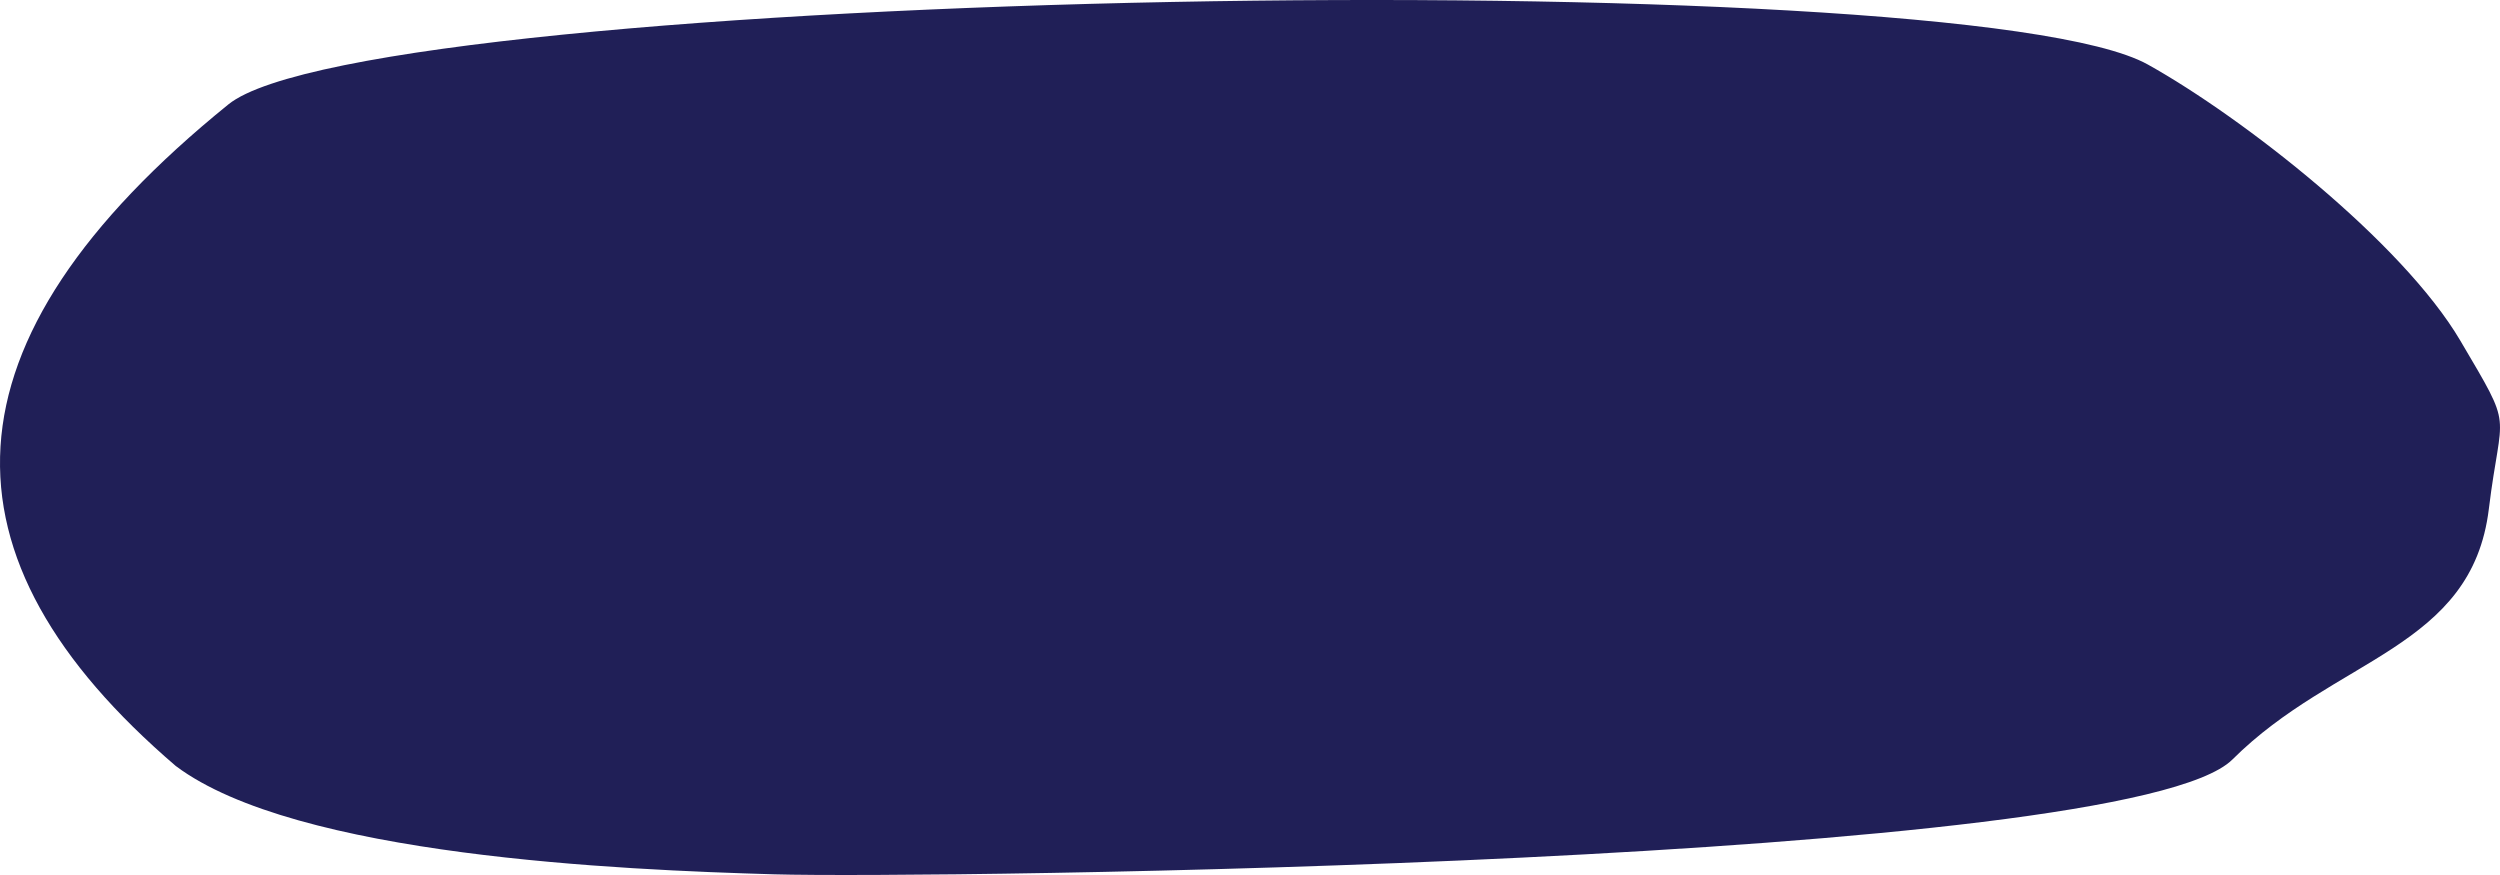 <svg preserveAspectRatio='none' width="200" height="70" viewBox="0 0 200 70" fill="none" xmlns="http://www.w3.org/2000/svg">
<path fill-rule="evenodd" clip-rule="evenodd" d="M61.953 69.946C74.24 70.301 170.234 69.09 178.596 60.758C186.824 52.559 197.744 51.904 199.107 40.72C200.105 32.529 201.179 34.646 196.831 27.26C192.186 19.372 179.424 9.398 171.825 5.161C156.875 -3.175 29.706 -0.911 18.268 8.354C-5.262 27.412 -5.403 44.602 14.059 61.277C23.664 68.49 49.664 69.591 61.953 69.946Z" fill="#201F57"/>
</svg>
